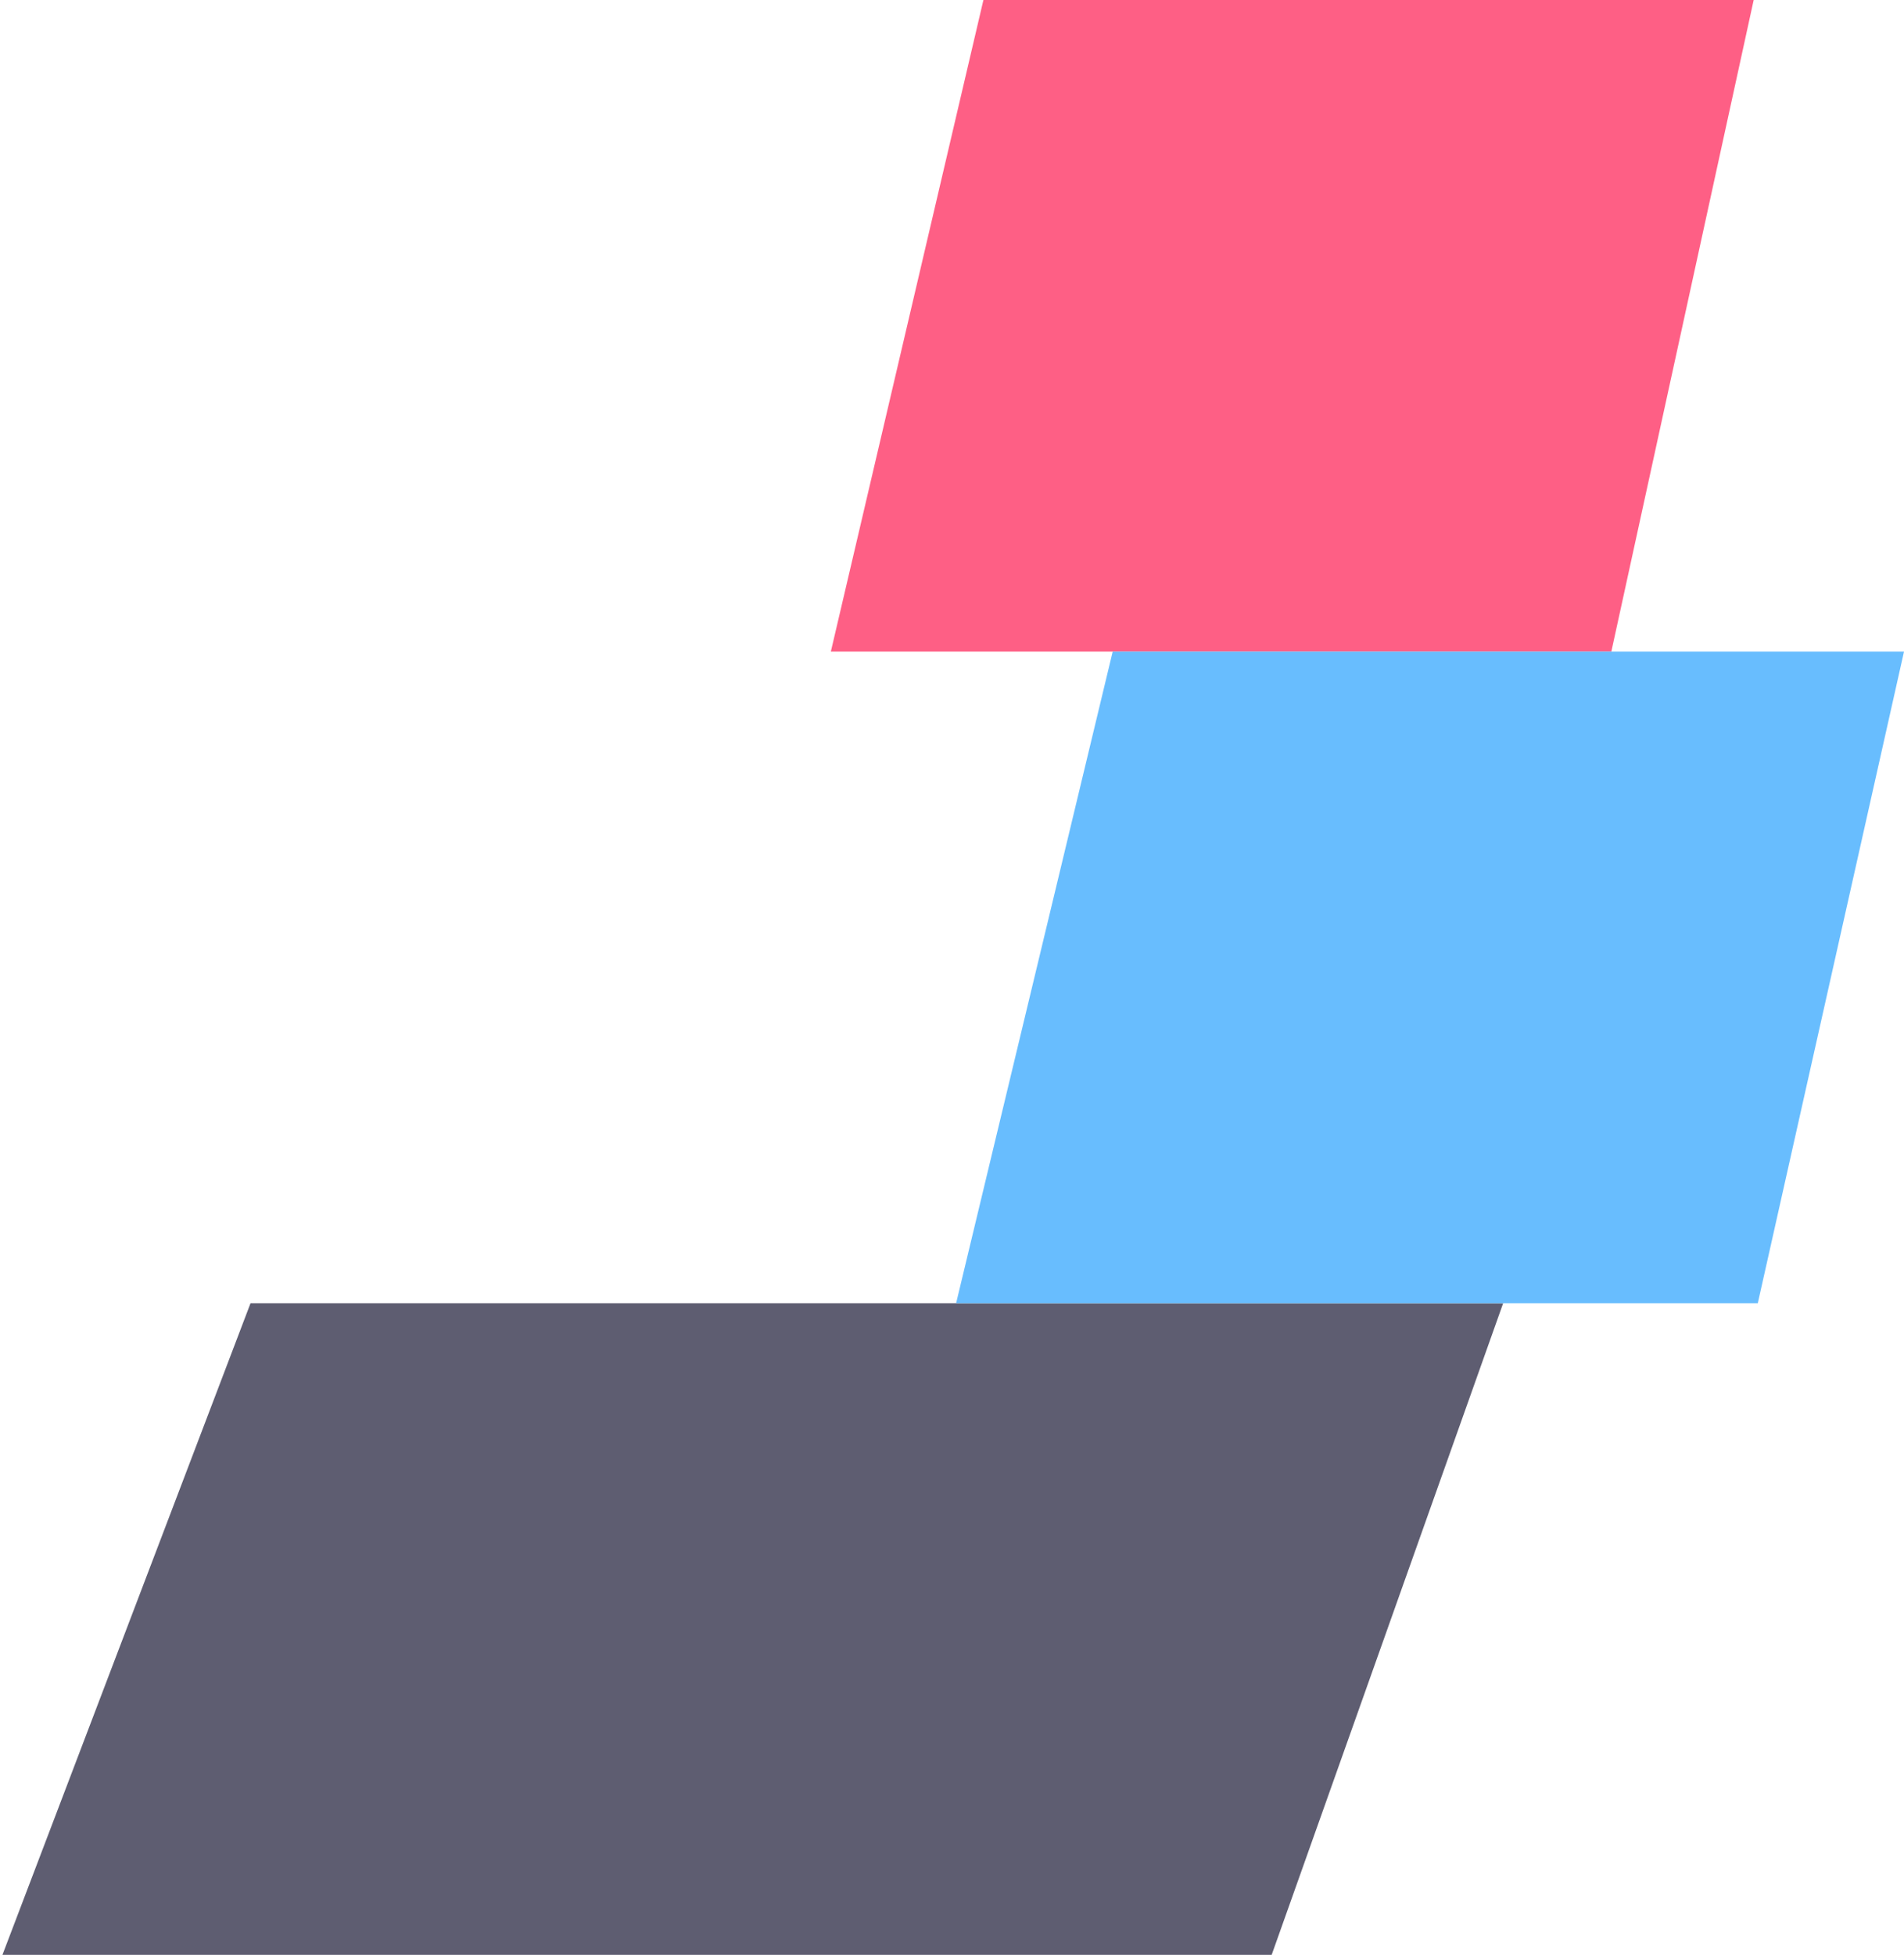 <svg xmlns="http://www.w3.org/2000/svg" width="38" height="39" fill="none" xmlns:v="https://vecta.io/nano"><path d="M5 26h25l-4.62 13H.049L5 26z" fill="#5e5d71"/><path d="M19.627 0H35l-2.841 13H16.582l3.045-13z" fill="#fe5f85"/><path d="M22.207 13H38l-2.918 13h-16l3.125-13z" fill="#68bdfe"/></svg>
